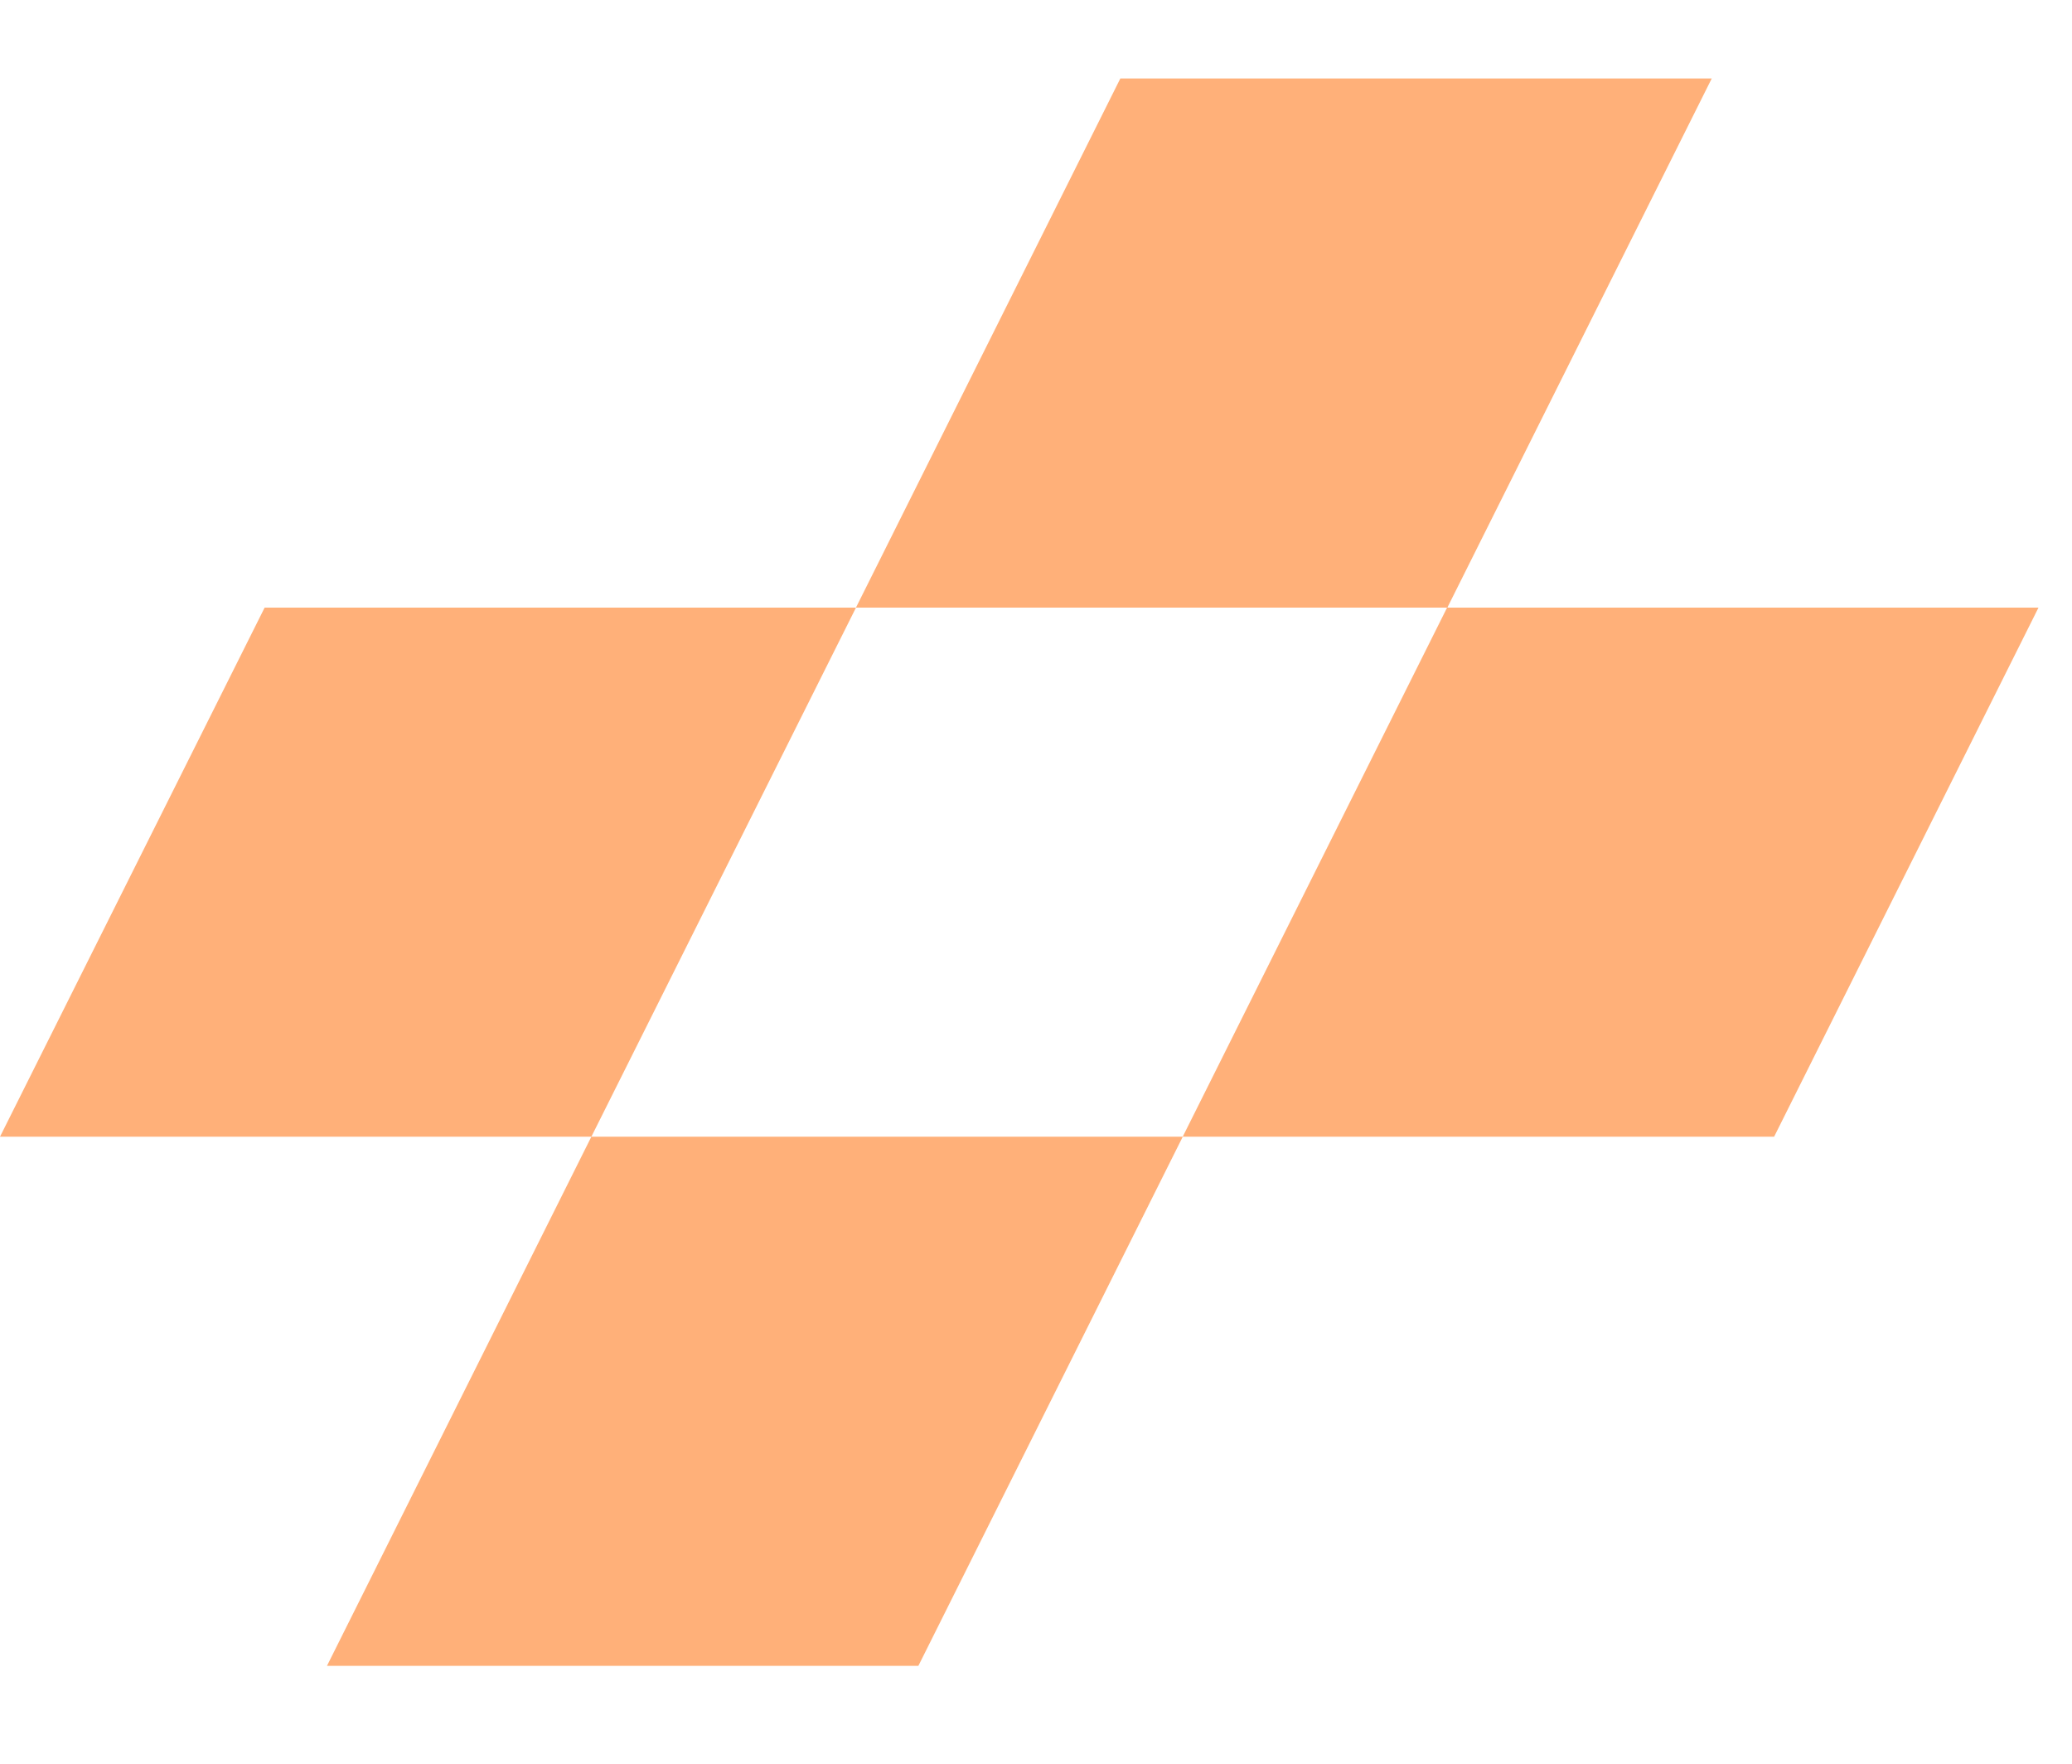 <svg width="47" height="40" viewBox="0 0 47 40" fill="none" xmlns="http://www.w3.org/2000/svg">
<path d="M19.417 13.78L13.414 25.78H-0L6.003 13.78H19.417Z" fill="#FFB079"/>
<path d="M26.829 25.78L20.832 37.78H7.417L13.414 25.78H26.829Z" fill="#FFB079"/>
<path d="M38.828 1.78L32.831 13.78H19.416L25.413 1.78H38.828Z" fill="#FFB079"/>
<path d="M46.24 13.78L40.243 25.78H26.828L32.825 13.78H46.24Z" fill="#FFB079"/>
</svg>
